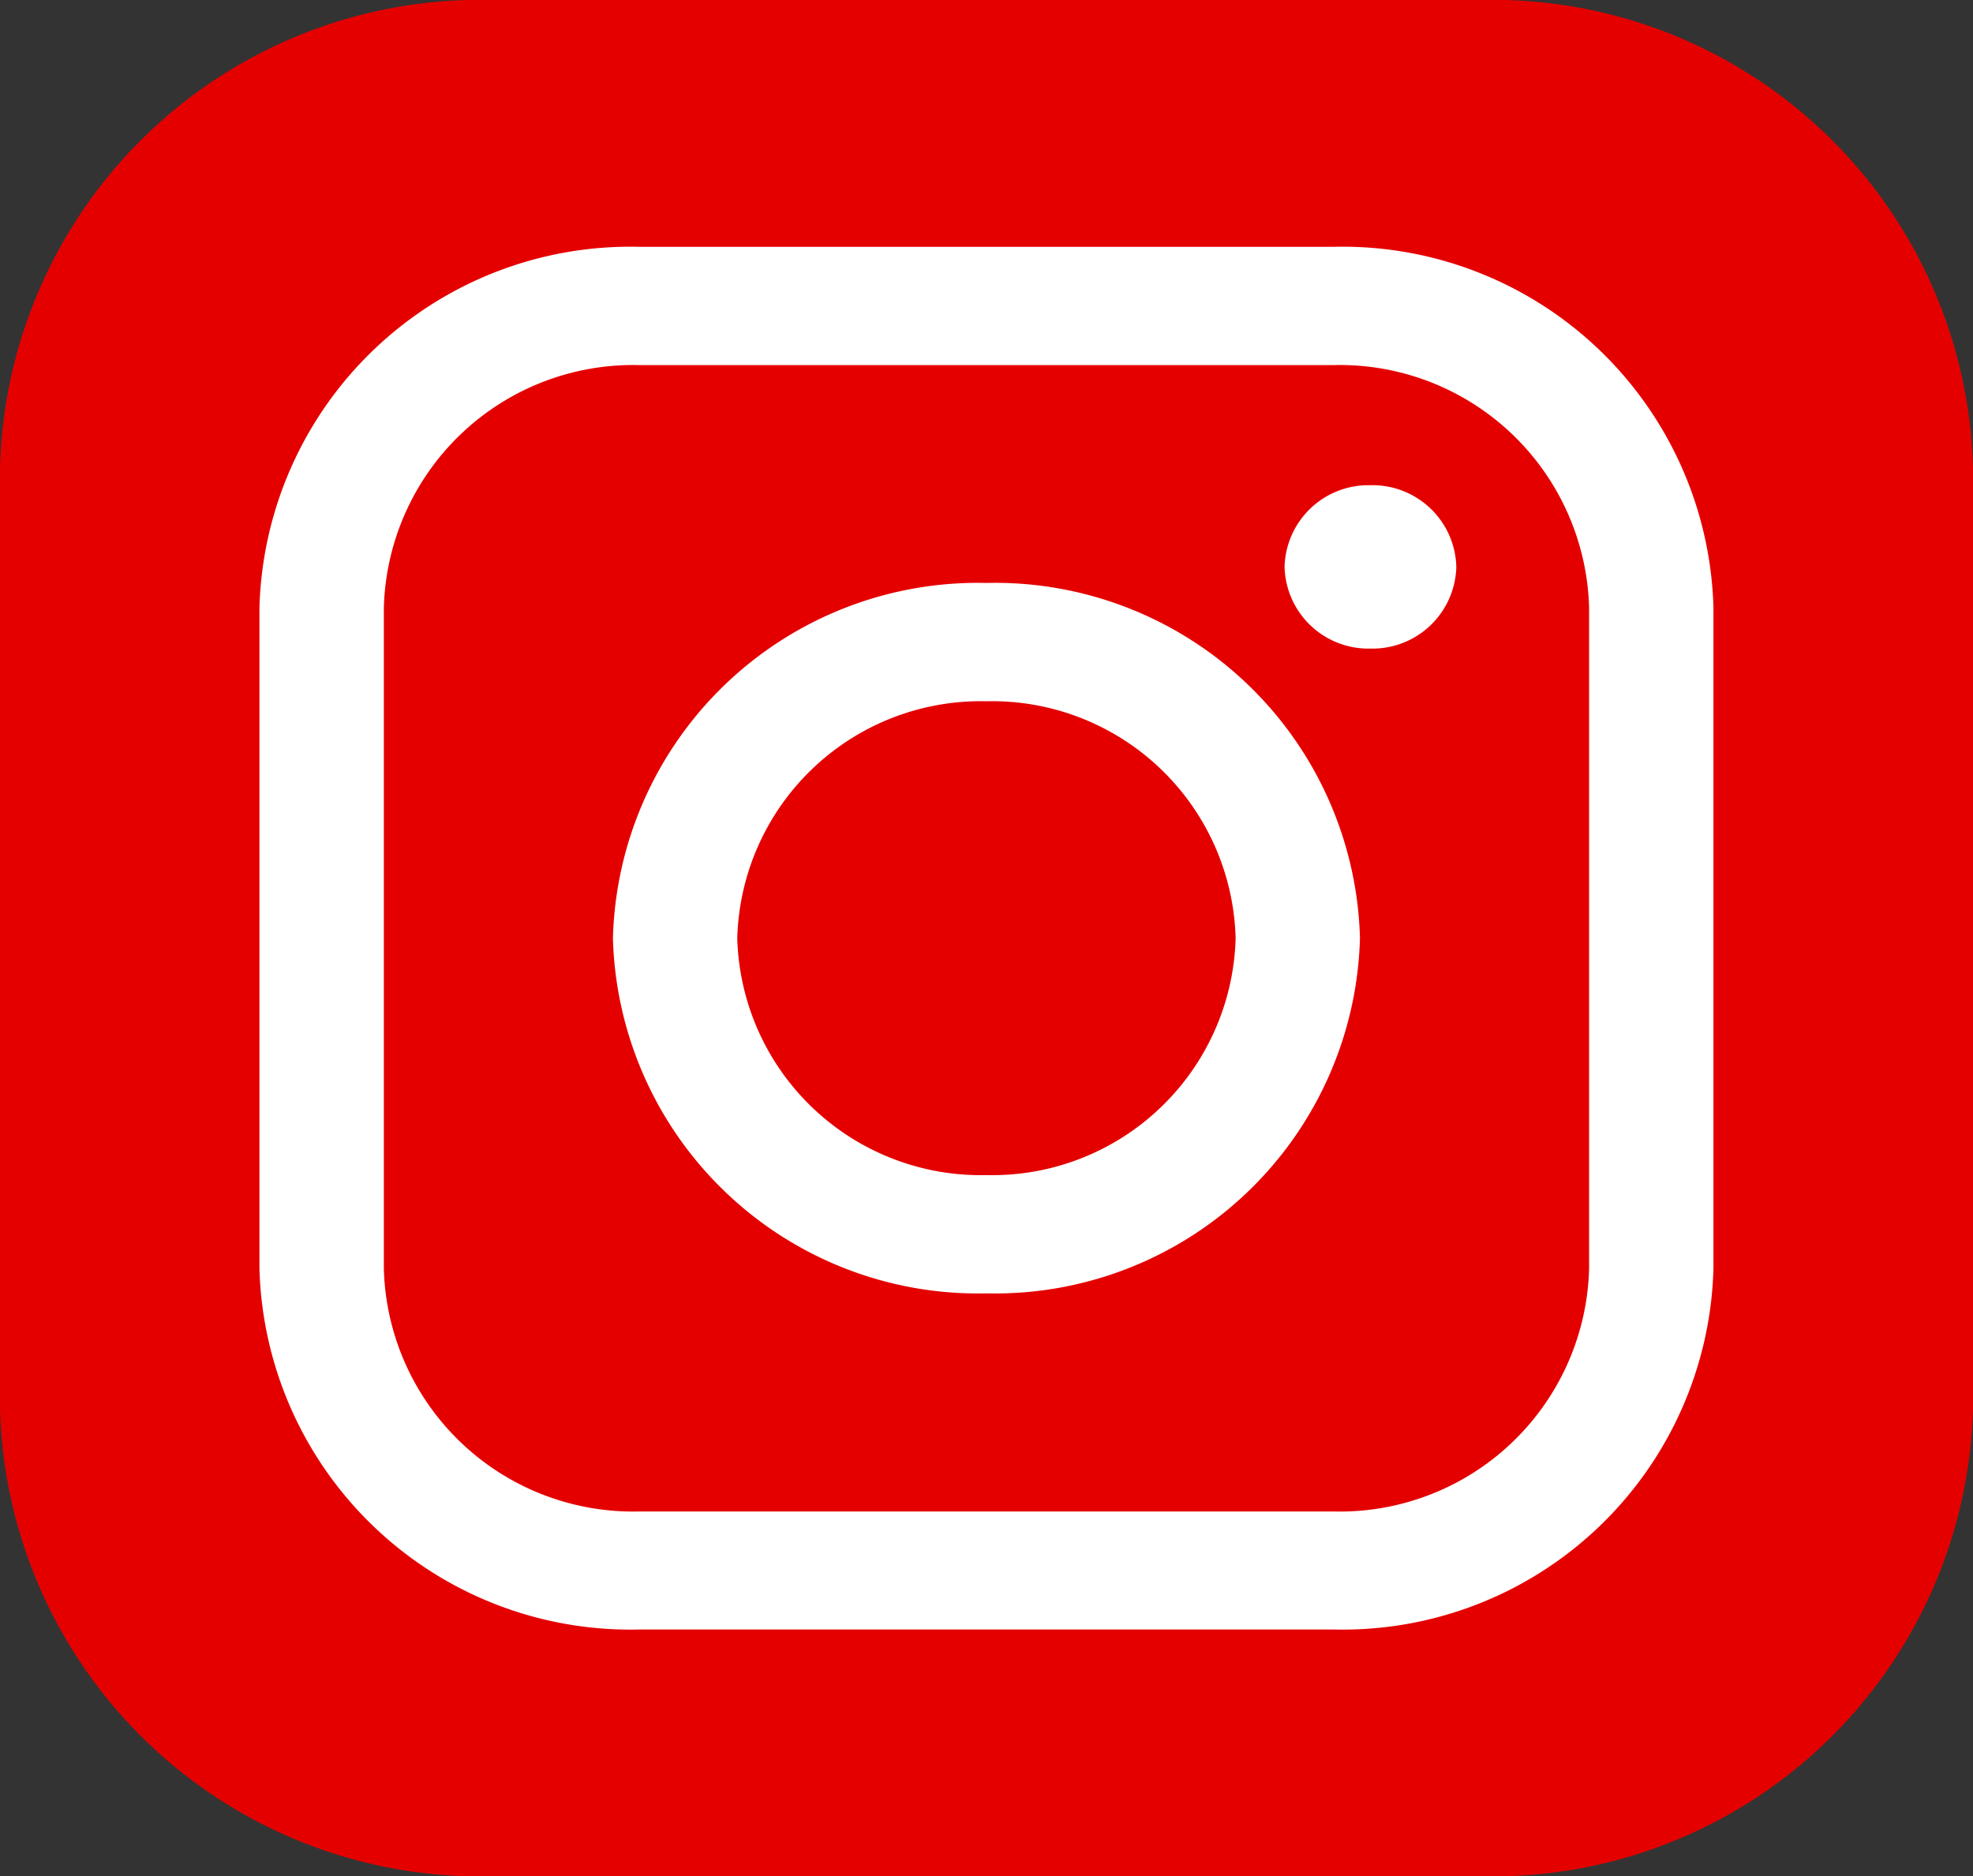 <svg xmlns="http://www.w3.org/2000/svg" width="38.988" height="37.075" viewBox="0 0 38.988 37.075">
  <rect x="0" y="0" width="38.988" height="37.075" fill="#333333" stroke="none"/>
  <g id="icon-instagram-color" transform="translate(-3088.416 2369.923)">
    <path id="Path_194" data-name="Path 194" d="M0,0H-19.544a9.493,9.493,0,0,1-9.722-9.245V-27.83a9.493,9.493,0,0,1,9.722-9.245H0A9.493,9.493,0,0,1,9.722-27.83V-9.245A9.493,9.493,0,0,1,0,0" transform="translate(3117.682 -2332.848)" fill="#e50000"/>
    <path id="Path_195" data-name="Path 195" d="M0,0A7.215,7.215,0,0,1-7.381-7.019,7.214,7.214,0,0,1,0-14.038,7.214,7.214,0,0,1,7.381-7.019,7.215,7.215,0,0,1,0,0M0-11.7A4.814,4.814,0,0,0-4.924-7.019,4.813,4.813,0,0,0,0-2.337,4.813,4.813,0,0,0,4.924-7.019,4.814,4.814,0,0,0,0-11.7" transform="translate(3107.909 -2344.366)" fill="#fff"/>
    <path id="Path_196" data-name="Path 196" d="M0,0H-13.732a7.332,7.332,0,0,1-7.5-7.132V-20.19a7.331,7.331,0,0,1,7.5-7.132H0A7.331,7.331,0,0,1,7.5-20.19V-7.132A7.331,7.331,0,0,1,0,0M-13.732-24.985a4.929,4.929,0,0,0-5.042,4.8V-7.132a4.929,4.929,0,0,0,5.042,4.8H0a4.929,4.929,0,0,0,5.043-4.8V-20.19A4.929,4.929,0,0,0,0-24.985Z" transform="translate(3114.775 -2337.724)" fill="#fff"/>
    <path id="Path_197" data-name="Path 197" d="M0,0A1.657,1.657,0,0,1-1.7,1.614,1.657,1.657,0,0,1-3.394,0,1.657,1.657,0,0,1-1.7-1.614,1.657,1.657,0,0,1,0,0" transform="translate(3117.194 -2358.721)" fill="#fff"/>
  </g>
</svg>
